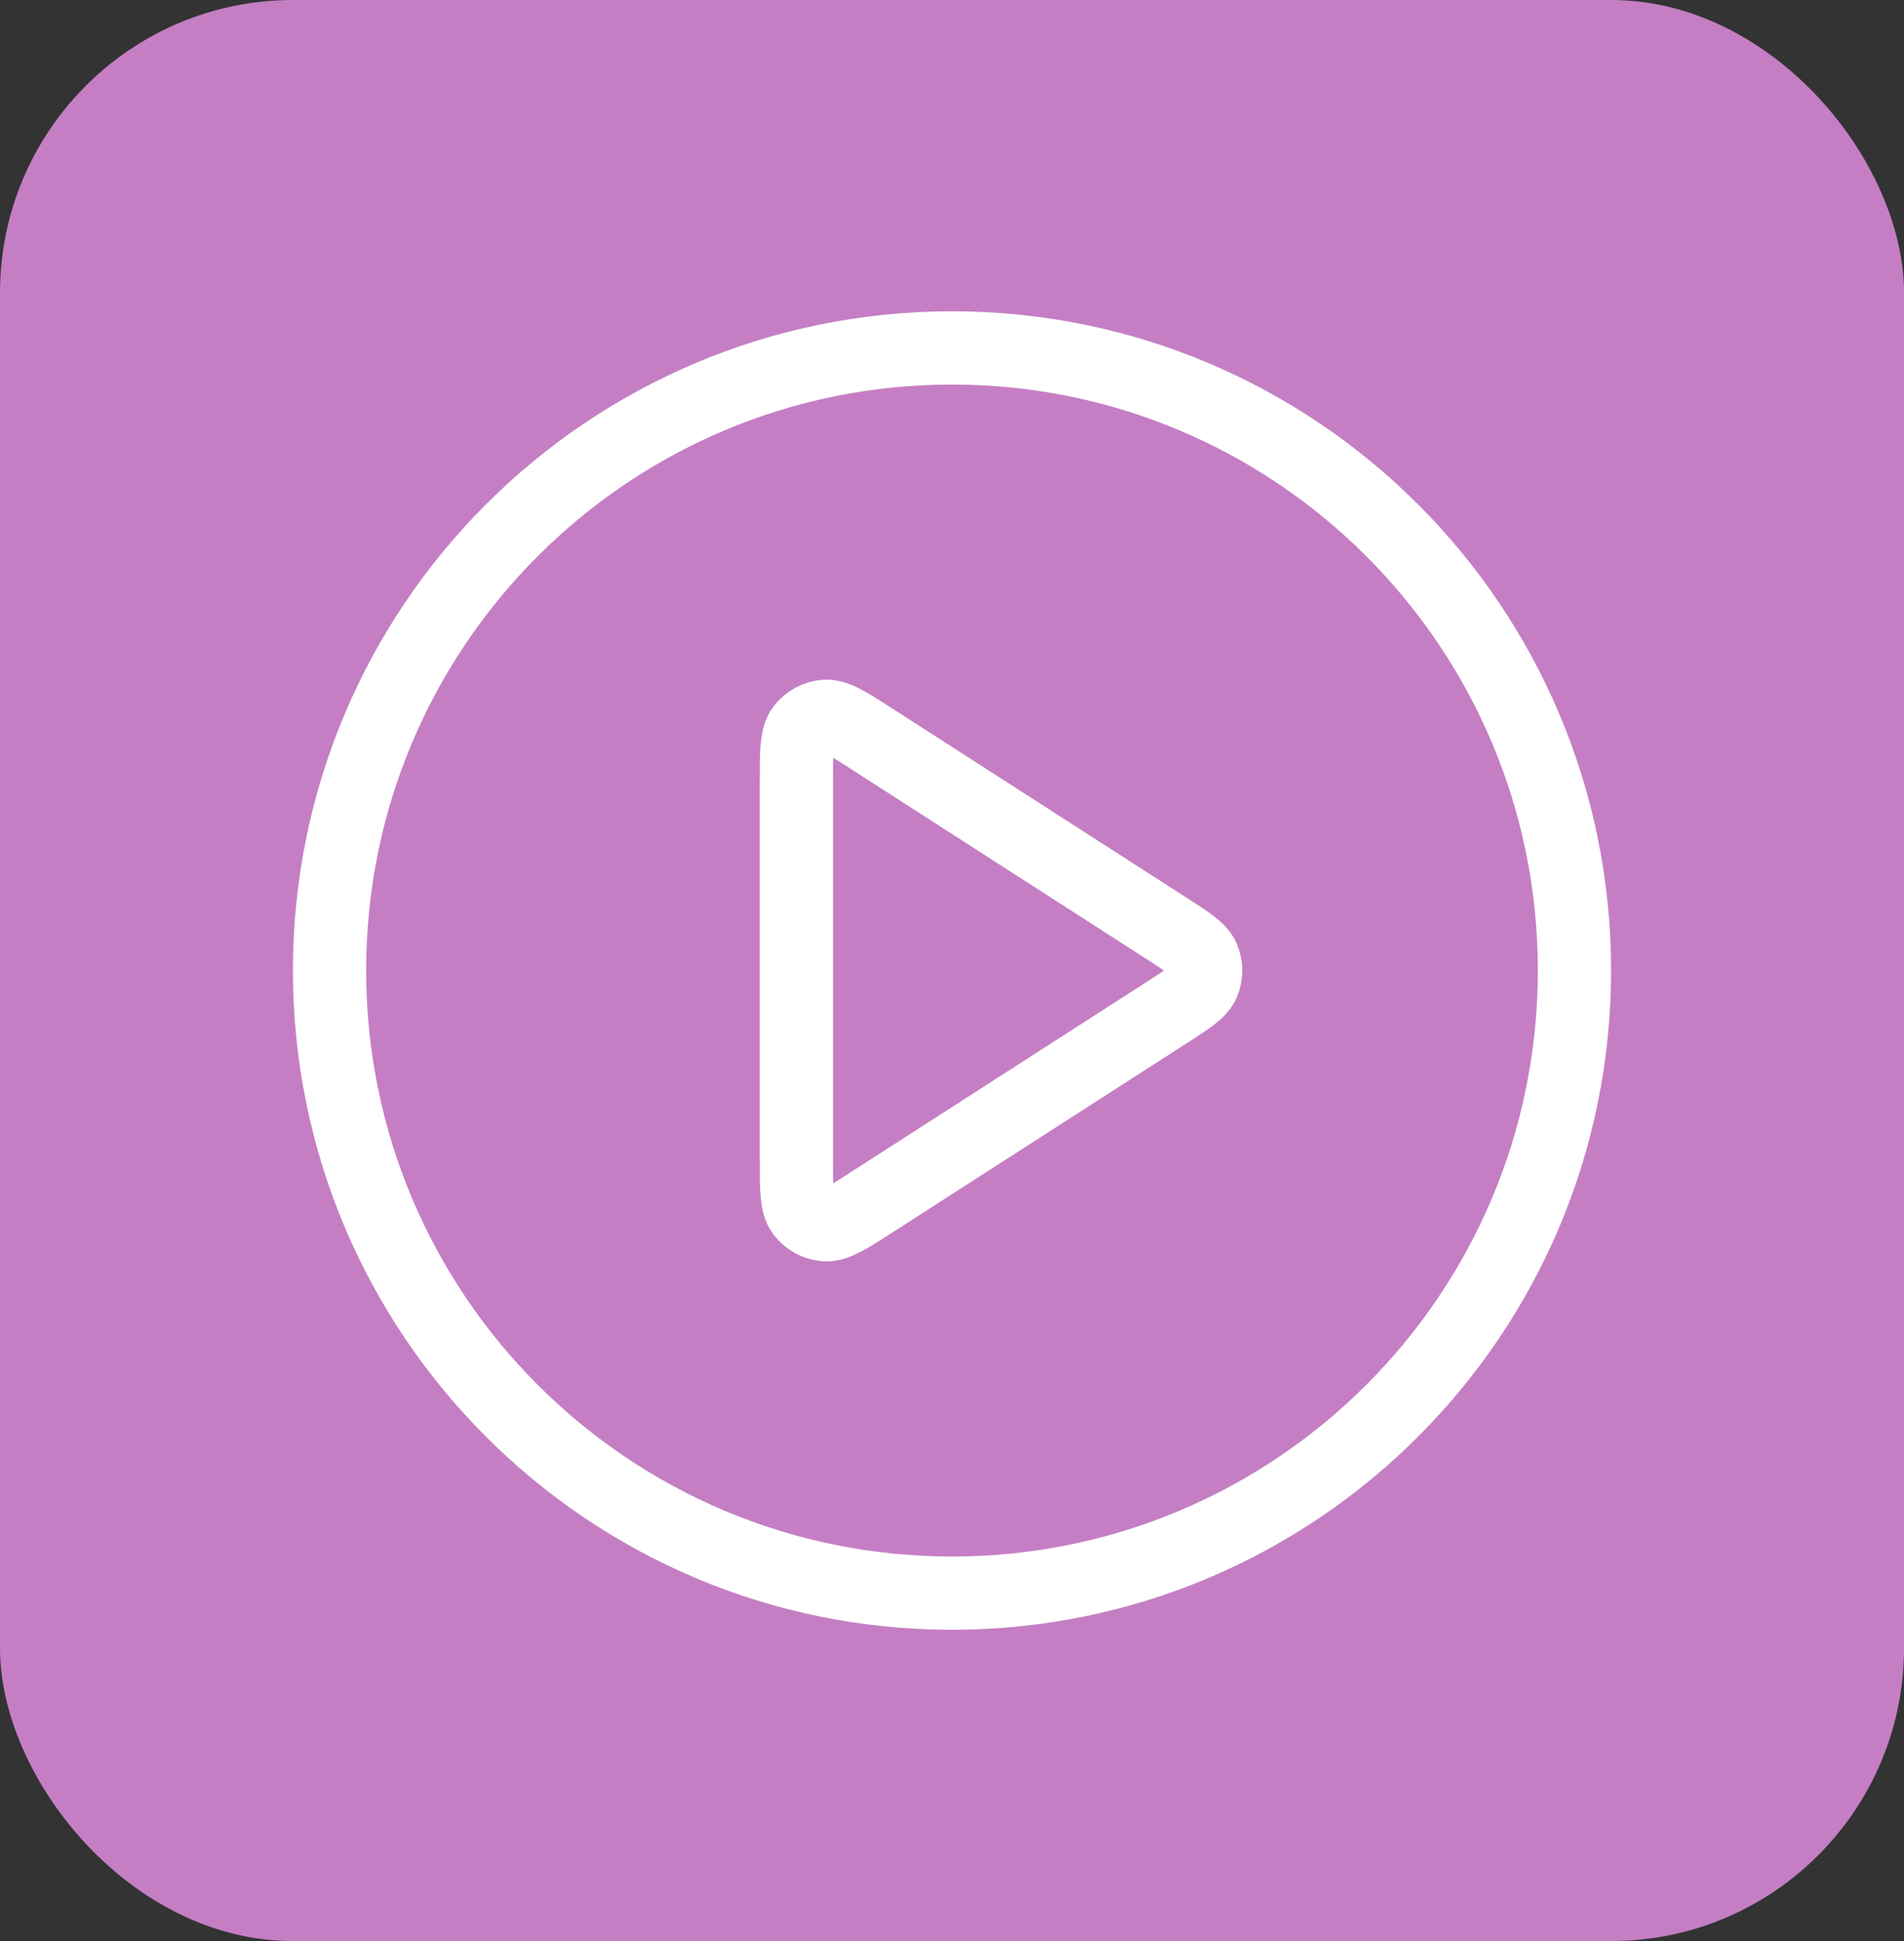 <svg width="52" height="53" viewBox="0 0 52 53" fill="none" xmlns="http://www.w3.org/2000/svg">
<rect x="0" y="0" width="52" height="53" fill="#333333" stroke="none"/>
<rect width="52" height="53" rx="8" fill="#C57EC4"/>
<path d="M26 43.5C35.389 43.5 43 35.889 43 26.5C43 17.111 35.389 9.5 26 9.5C16.611 9.5 9 17.111 9 26.5C9 35.889 16.611 43.5 26 43.5Z" stroke="white" stroke-width="2" stroke-linecap="round" stroke-linejoin="round"/>
<path d="M21.75 21.341C21.75 20.53 21.75 20.124 21.92 19.898C22.067 19.7 22.294 19.577 22.539 19.559C22.822 19.539 23.163 19.758 23.845 20.197L31.87 25.356C32.463 25.737 32.759 25.927 32.861 26.169C32.95 26.381 32.95 26.619 32.861 26.831C32.759 27.073 32.463 27.263 31.87 27.644L23.845 32.803C23.163 33.242 22.822 33.461 22.539 33.441C22.294 33.423 22.067 33.3 21.92 33.102C21.75 32.876 21.75 32.47 21.75 31.659V21.341Z" stroke="white" stroke-width="2" stroke-linecap="round" stroke-linejoin="round"/>
</svg>
